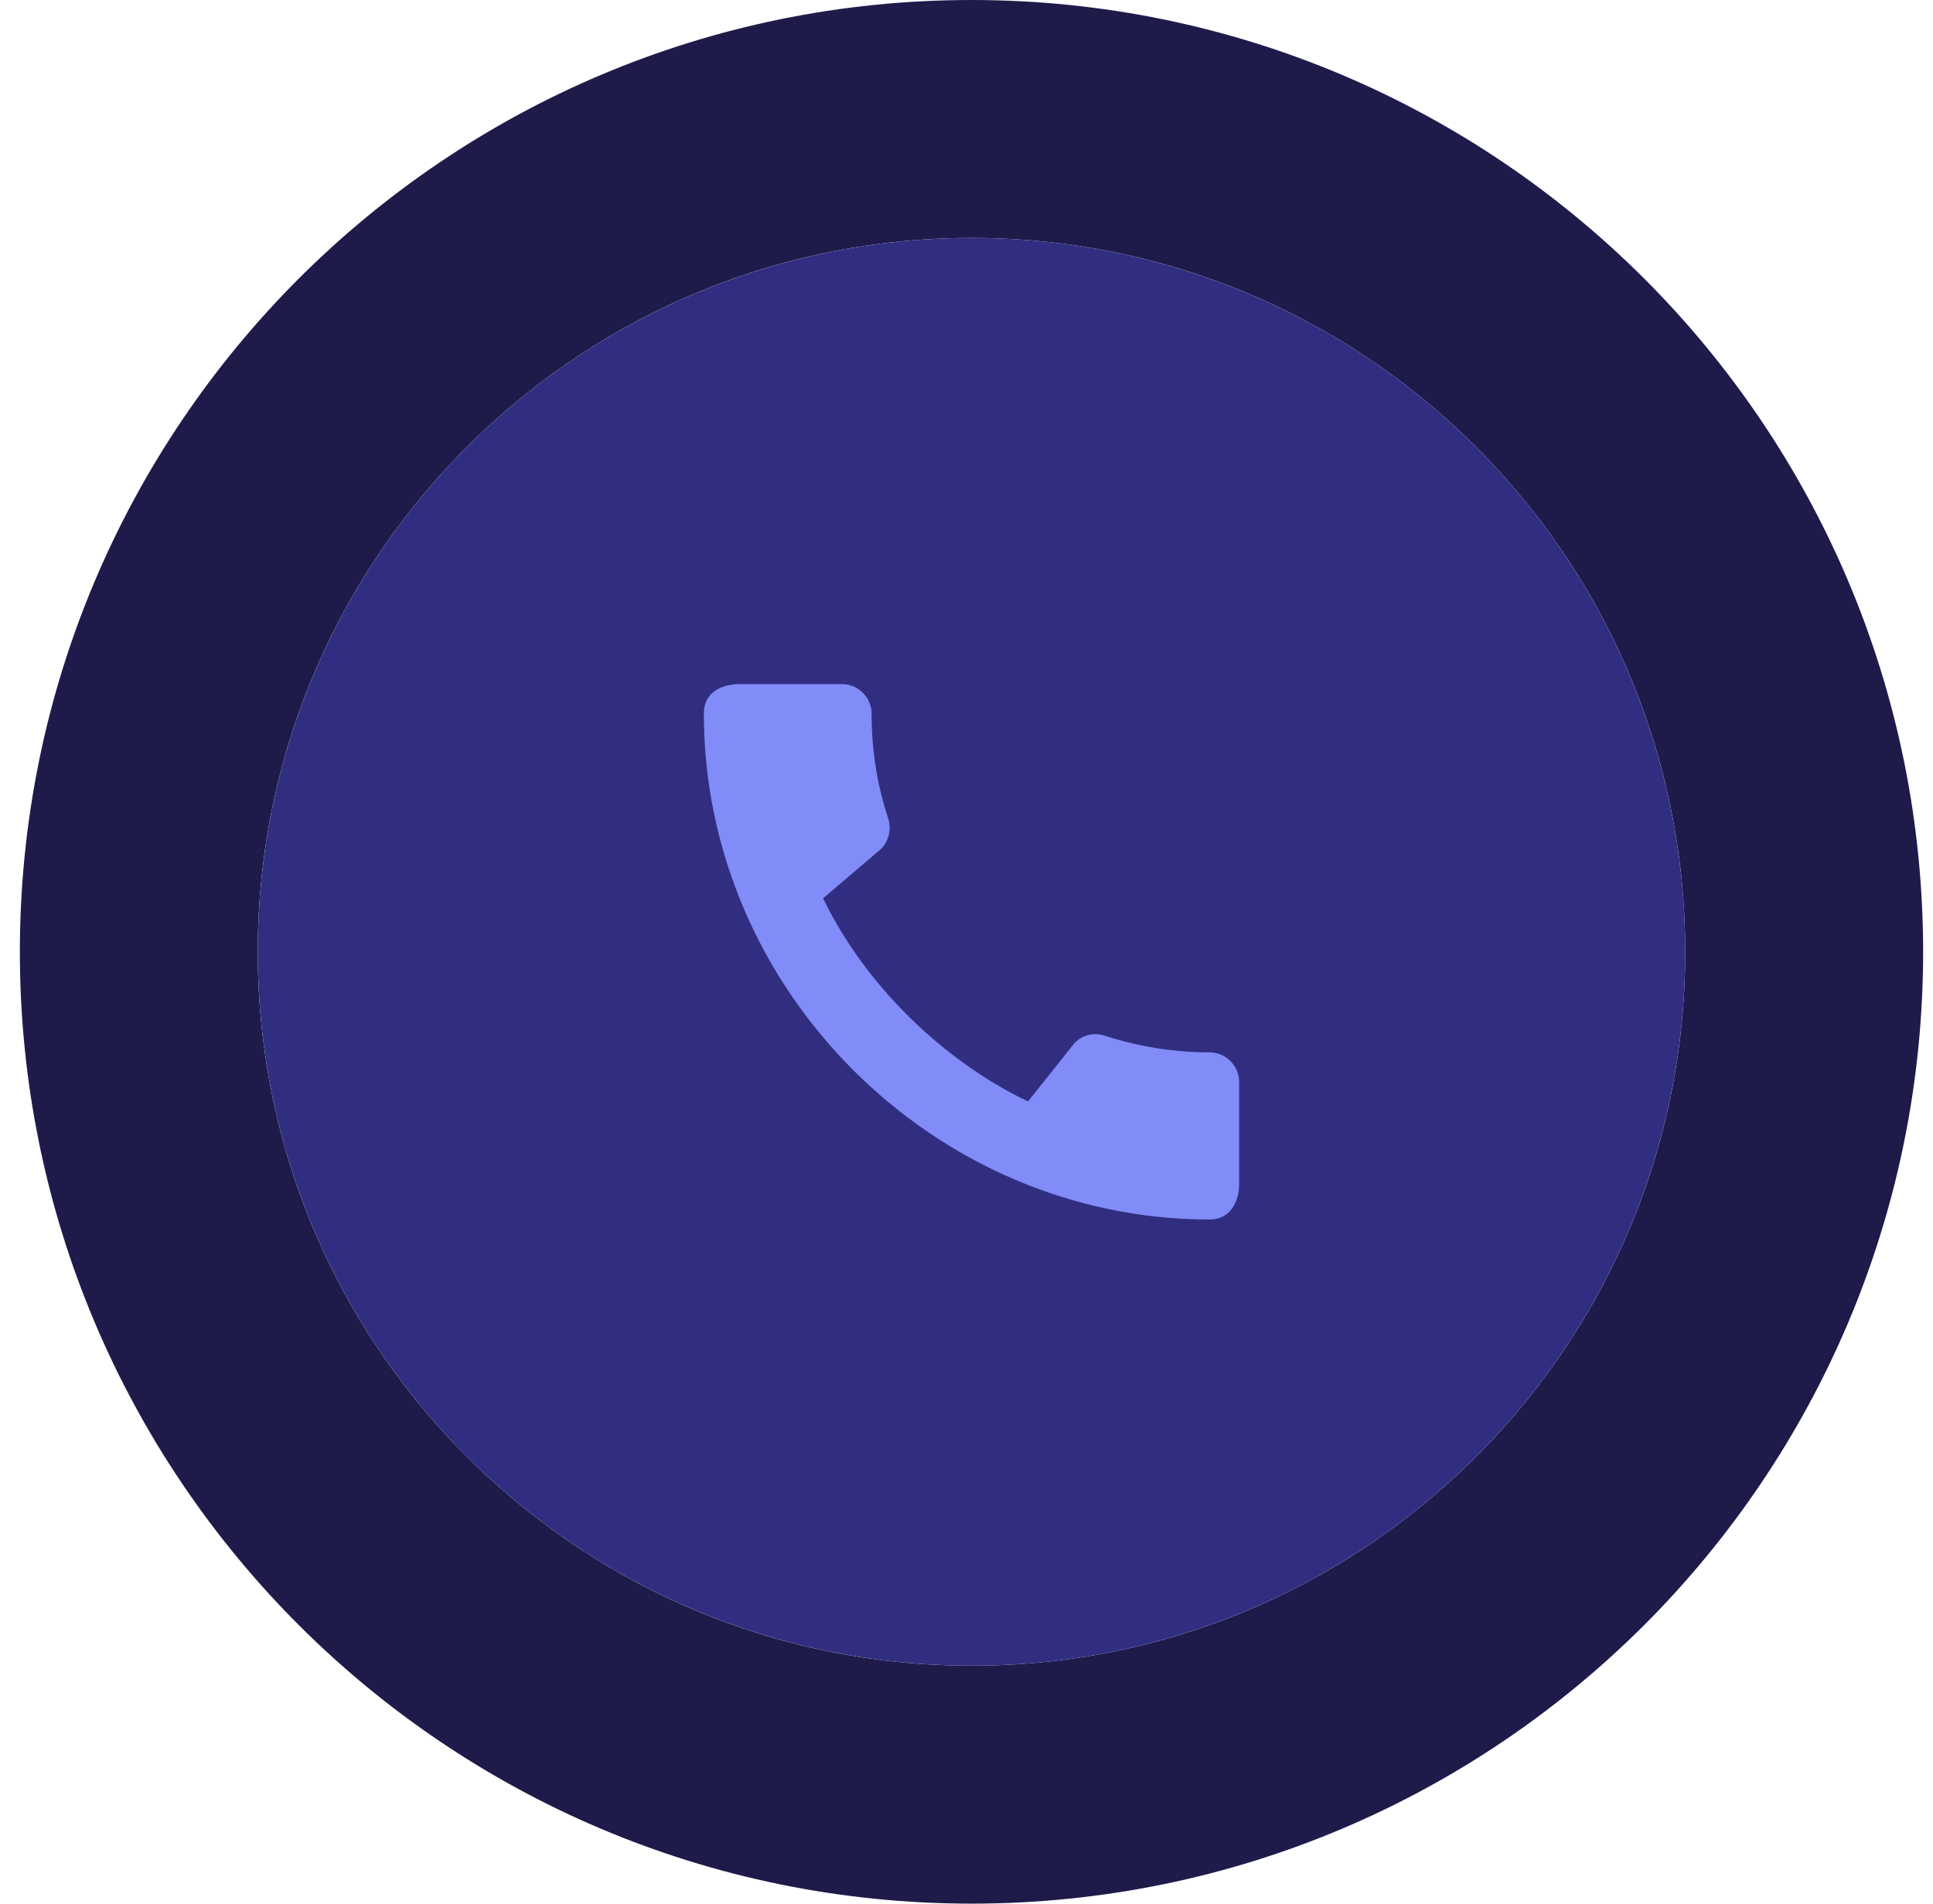 <svg width="65" height="64" viewBox="0 0 65 64" fill="none" xmlns="http://www.w3.org/2000/svg">
<path d="M32.668 4C48.132 4 60.668 16.536 60.668 32C60.668 47.464 48.132 60 32.668 60C17.204 60 4.668 47.464 4.668 32C4.668 16.536 17.204 4 32.668 4Z" stroke="#1E1B4B" stroke-width="8"/>
<path d="M8.668 32C8.668 18.745 19.413 8 32.668 8C45.923 8 56.668 18.745 56.668 32C56.668 45.255 45.923 56 32.668 56C19.413 56 8.668 45.255 8.668 32Z" fill="#312E81"/>
<path d="M40.678 35.38C39.448 35.38 38.258 35.18 37.148 34.82C36.798 34.7 36.408 34.79 36.138 35.06L34.568 37.03C31.738 35.68 29.088 33.13 27.678 30.2L29.628 28.54C29.898 28.26 29.978 27.87 29.868 27.52C29.498 26.41 29.308 25.22 29.308 23.99C29.308 23.45 28.858 23 28.318 23H24.858C24.318 23 23.668 23.24 23.668 23.99C23.668 33.28 31.398 41 40.678 41C41.388 41 41.668 40.37 41.668 39.82V36.37C41.668 35.83 41.218 35.38 40.678 35.38Z" fill="#818CF8"/>
</svg>
